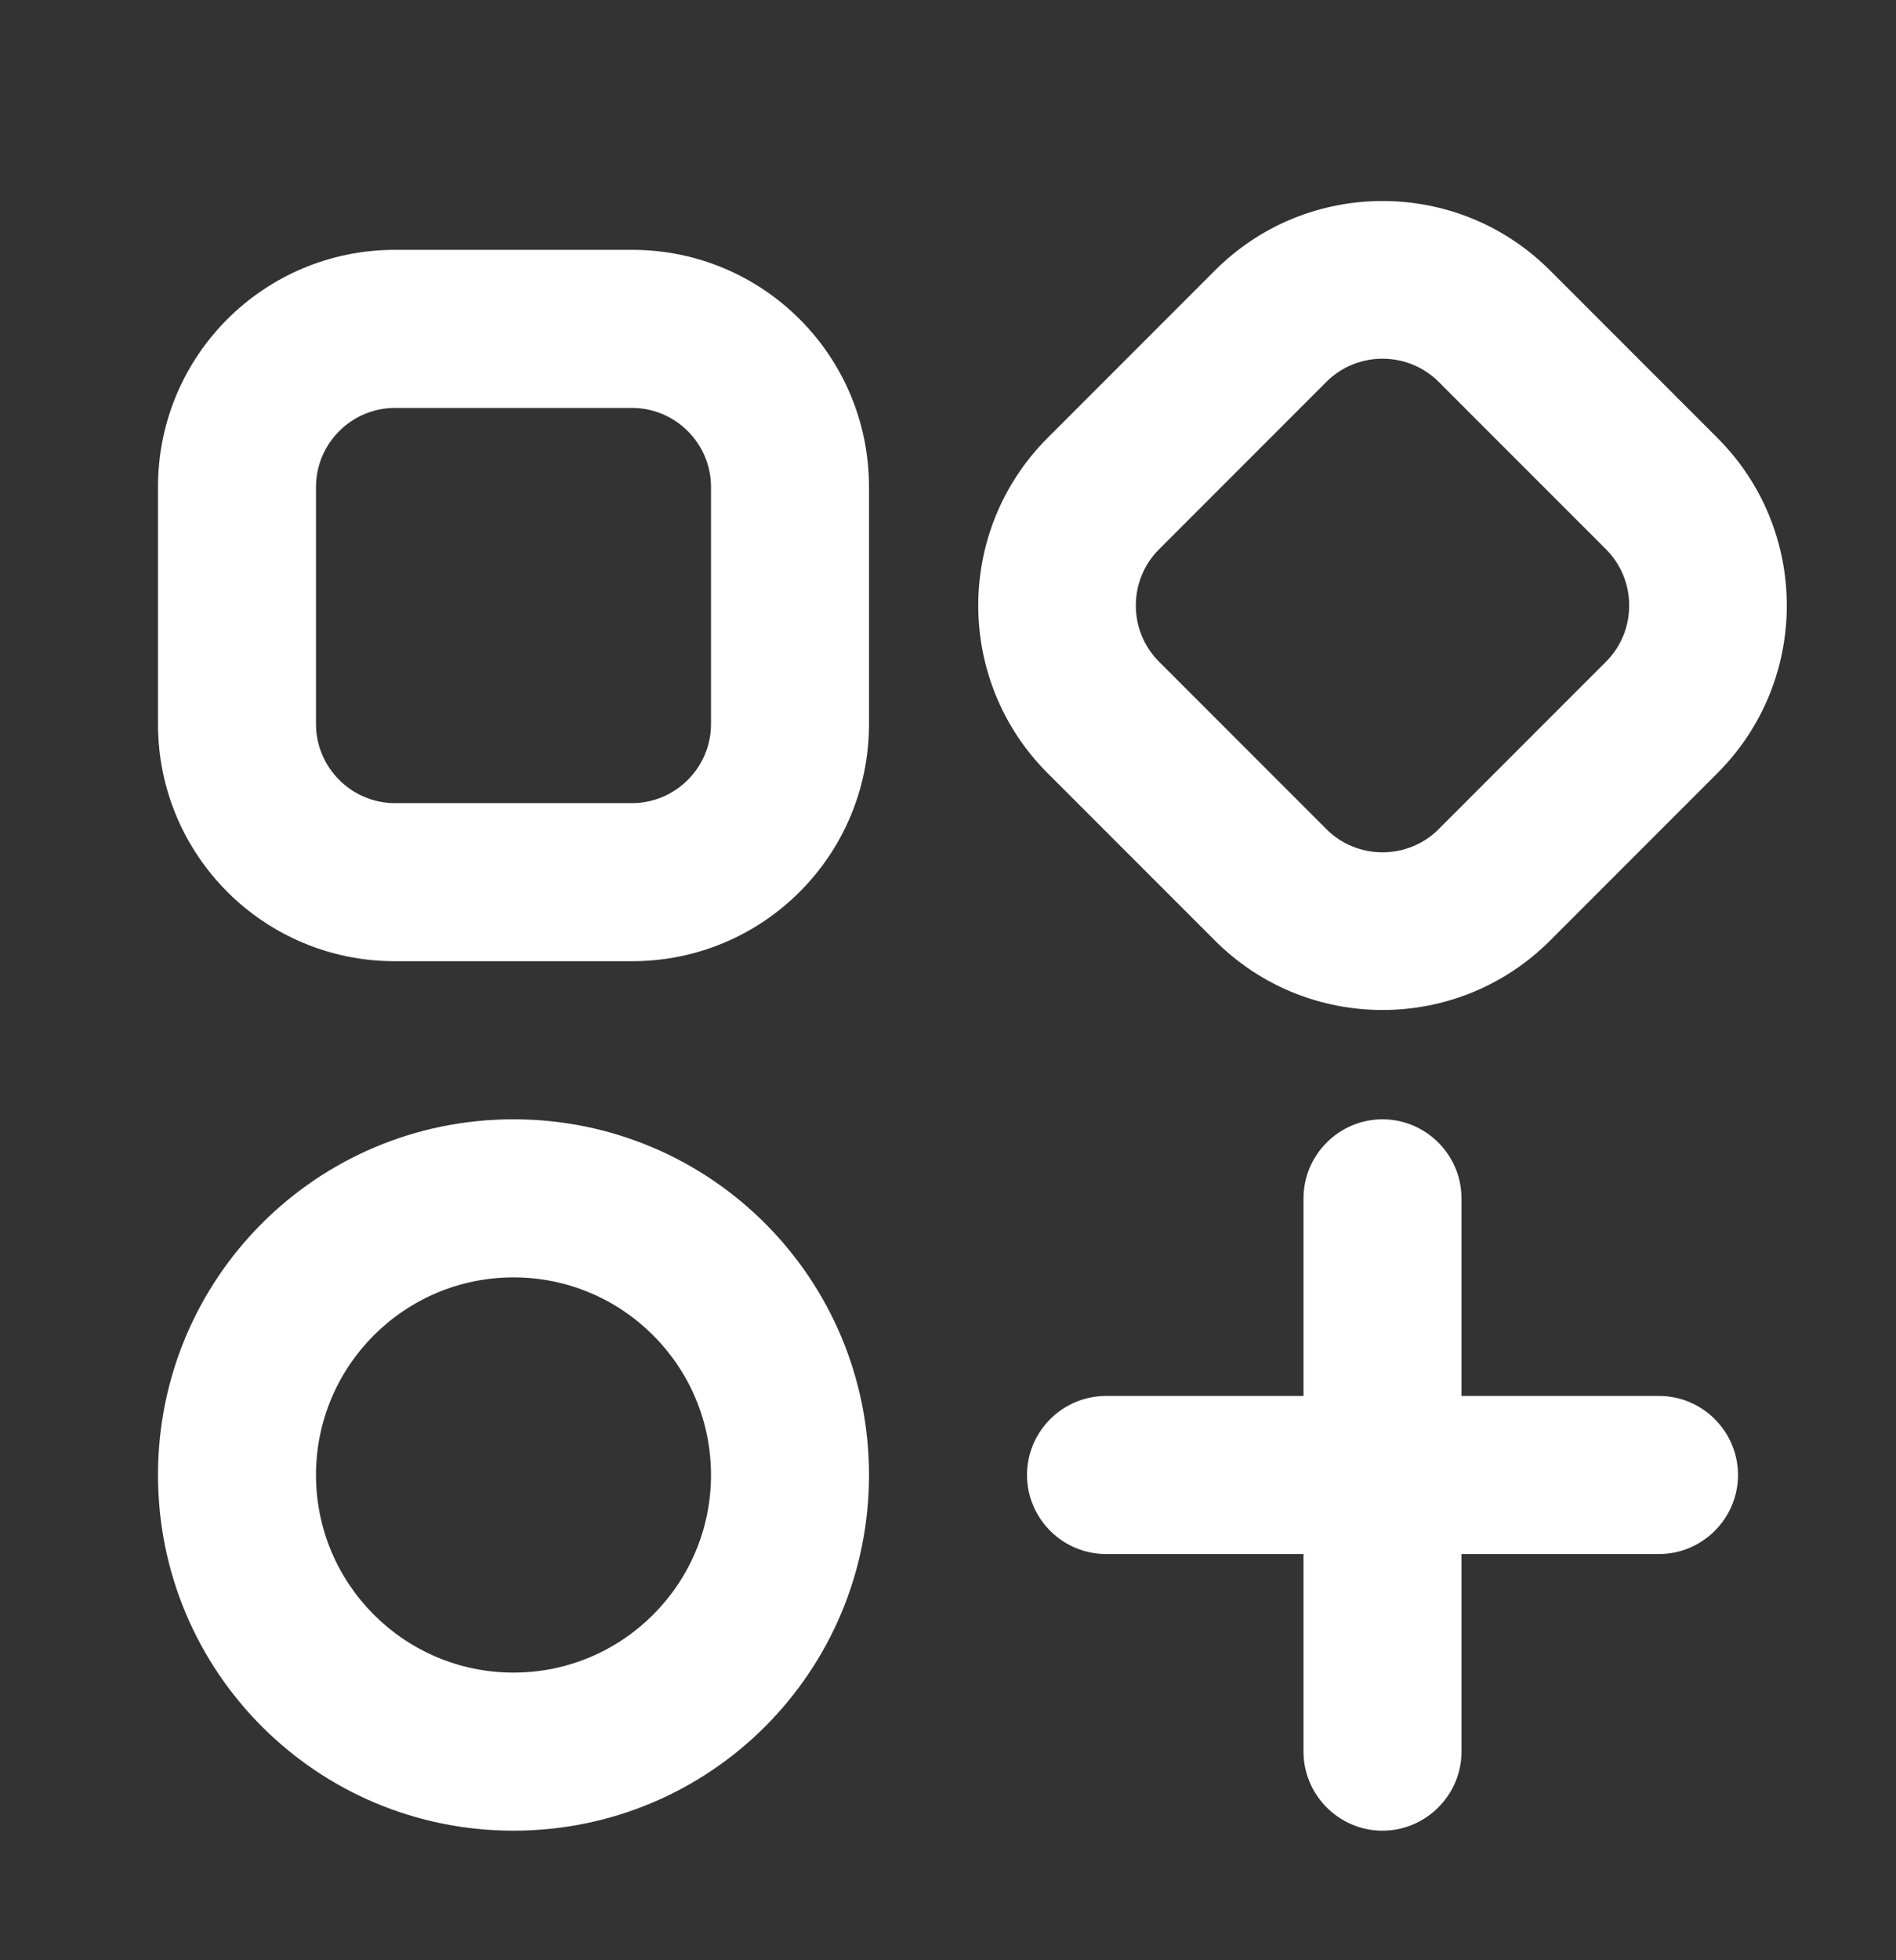 <svg xmlns="http://www.w3.org/2000/svg" width="30" height="31" viewBox="0 0 30 31" fill="none">
  <rect x="0" y="0" width="30" height="31" fill="#333333" stroke="none"/>
  <path fill-rule="evenodd" clip-rule="evenodd" d="M2.5 7.701C2.5 5.626 4.175 3.951 6.25 3.951H10C12.075 3.951 13.75 5.626 13.75 7.701V11.451C13.75 13.526 12.075 15.201 10 15.201H6.25C4.175 15.201 2.5 13.526 2.5 11.451V7.701ZM6.25 6.451C5.562 6.451 5 7.013 5 7.701V11.451C5 12.138 5.562 12.701 6.25 12.701H10C10.688 12.701 11.25 12.138 11.25 11.451V7.701C11.25 7.013 10.688 6.451 10 6.451H6.25ZM2.5 23.326C2.5 20.213 5.013 17.701 8.125 17.701C11.238 17.701 13.75 20.213 13.75 23.326C13.75 26.438 11.238 28.951 8.125 28.951C5.013 28.951 2.5 26.438 2.5 23.326ZM8.125 20.201C6.4 20.201 5 21.601 5 23.326C5 25.051 6.4 26.451 8.125 26.451C9.85 26.451 11.25 25.051 11.25 23.326C11.25 21.601 9.85 20.201 8.125 20.201ZM21.875 17.701C22.562 17.701 23.125 18.263 23.125 18.951V22.076H26.25C26.938 22.076 27.5 22.638 27.5 23.326C27.5 24.013 26.938 24.576 26.25 24.576H23.125V27.701C23.125 28.388 22.562 28.951 21.875 28.951C21.188 28.951 20.625 28.388 20.625 27.701V24.576H17.5C16.812 24.576 16.25 24.013 16.25 23.326C16.25 22.638 16.812 22.076 17.5 22.076H20.625V18.951C20.625 18.263 21.188 17.701 21.875 17.701Z" fill="white"/>
  <path fill-rule="evenodd" clip-rule="evenodd" d="M27.175 6.926L24.525 4.276C23.063 2.813 20.688 2.813 19.225 4.276L16.575 6.926C15.113 8.388 15.113 10.763 16.575 12.226L19.225 14.876C20.688 16.338 23.063 16.338 24.525 14.876L27.175 12.226C28.638 10.763 28.638 8.388 27.175 6.926ZM25.413 10.463L22.763 13.113C22.275 13.601 21.475 13.601 20.988 13.113L18.338 10.463C17.85 9.976 17.85 9.176 18.338 8.688L20.988 6.038C21.475 5.551 22.275 5.551 22.763 6.038L25.413 8.688C25.9 9.176 25.9 9.976 25.413 10.463Z" fill="white"/>
</svg>